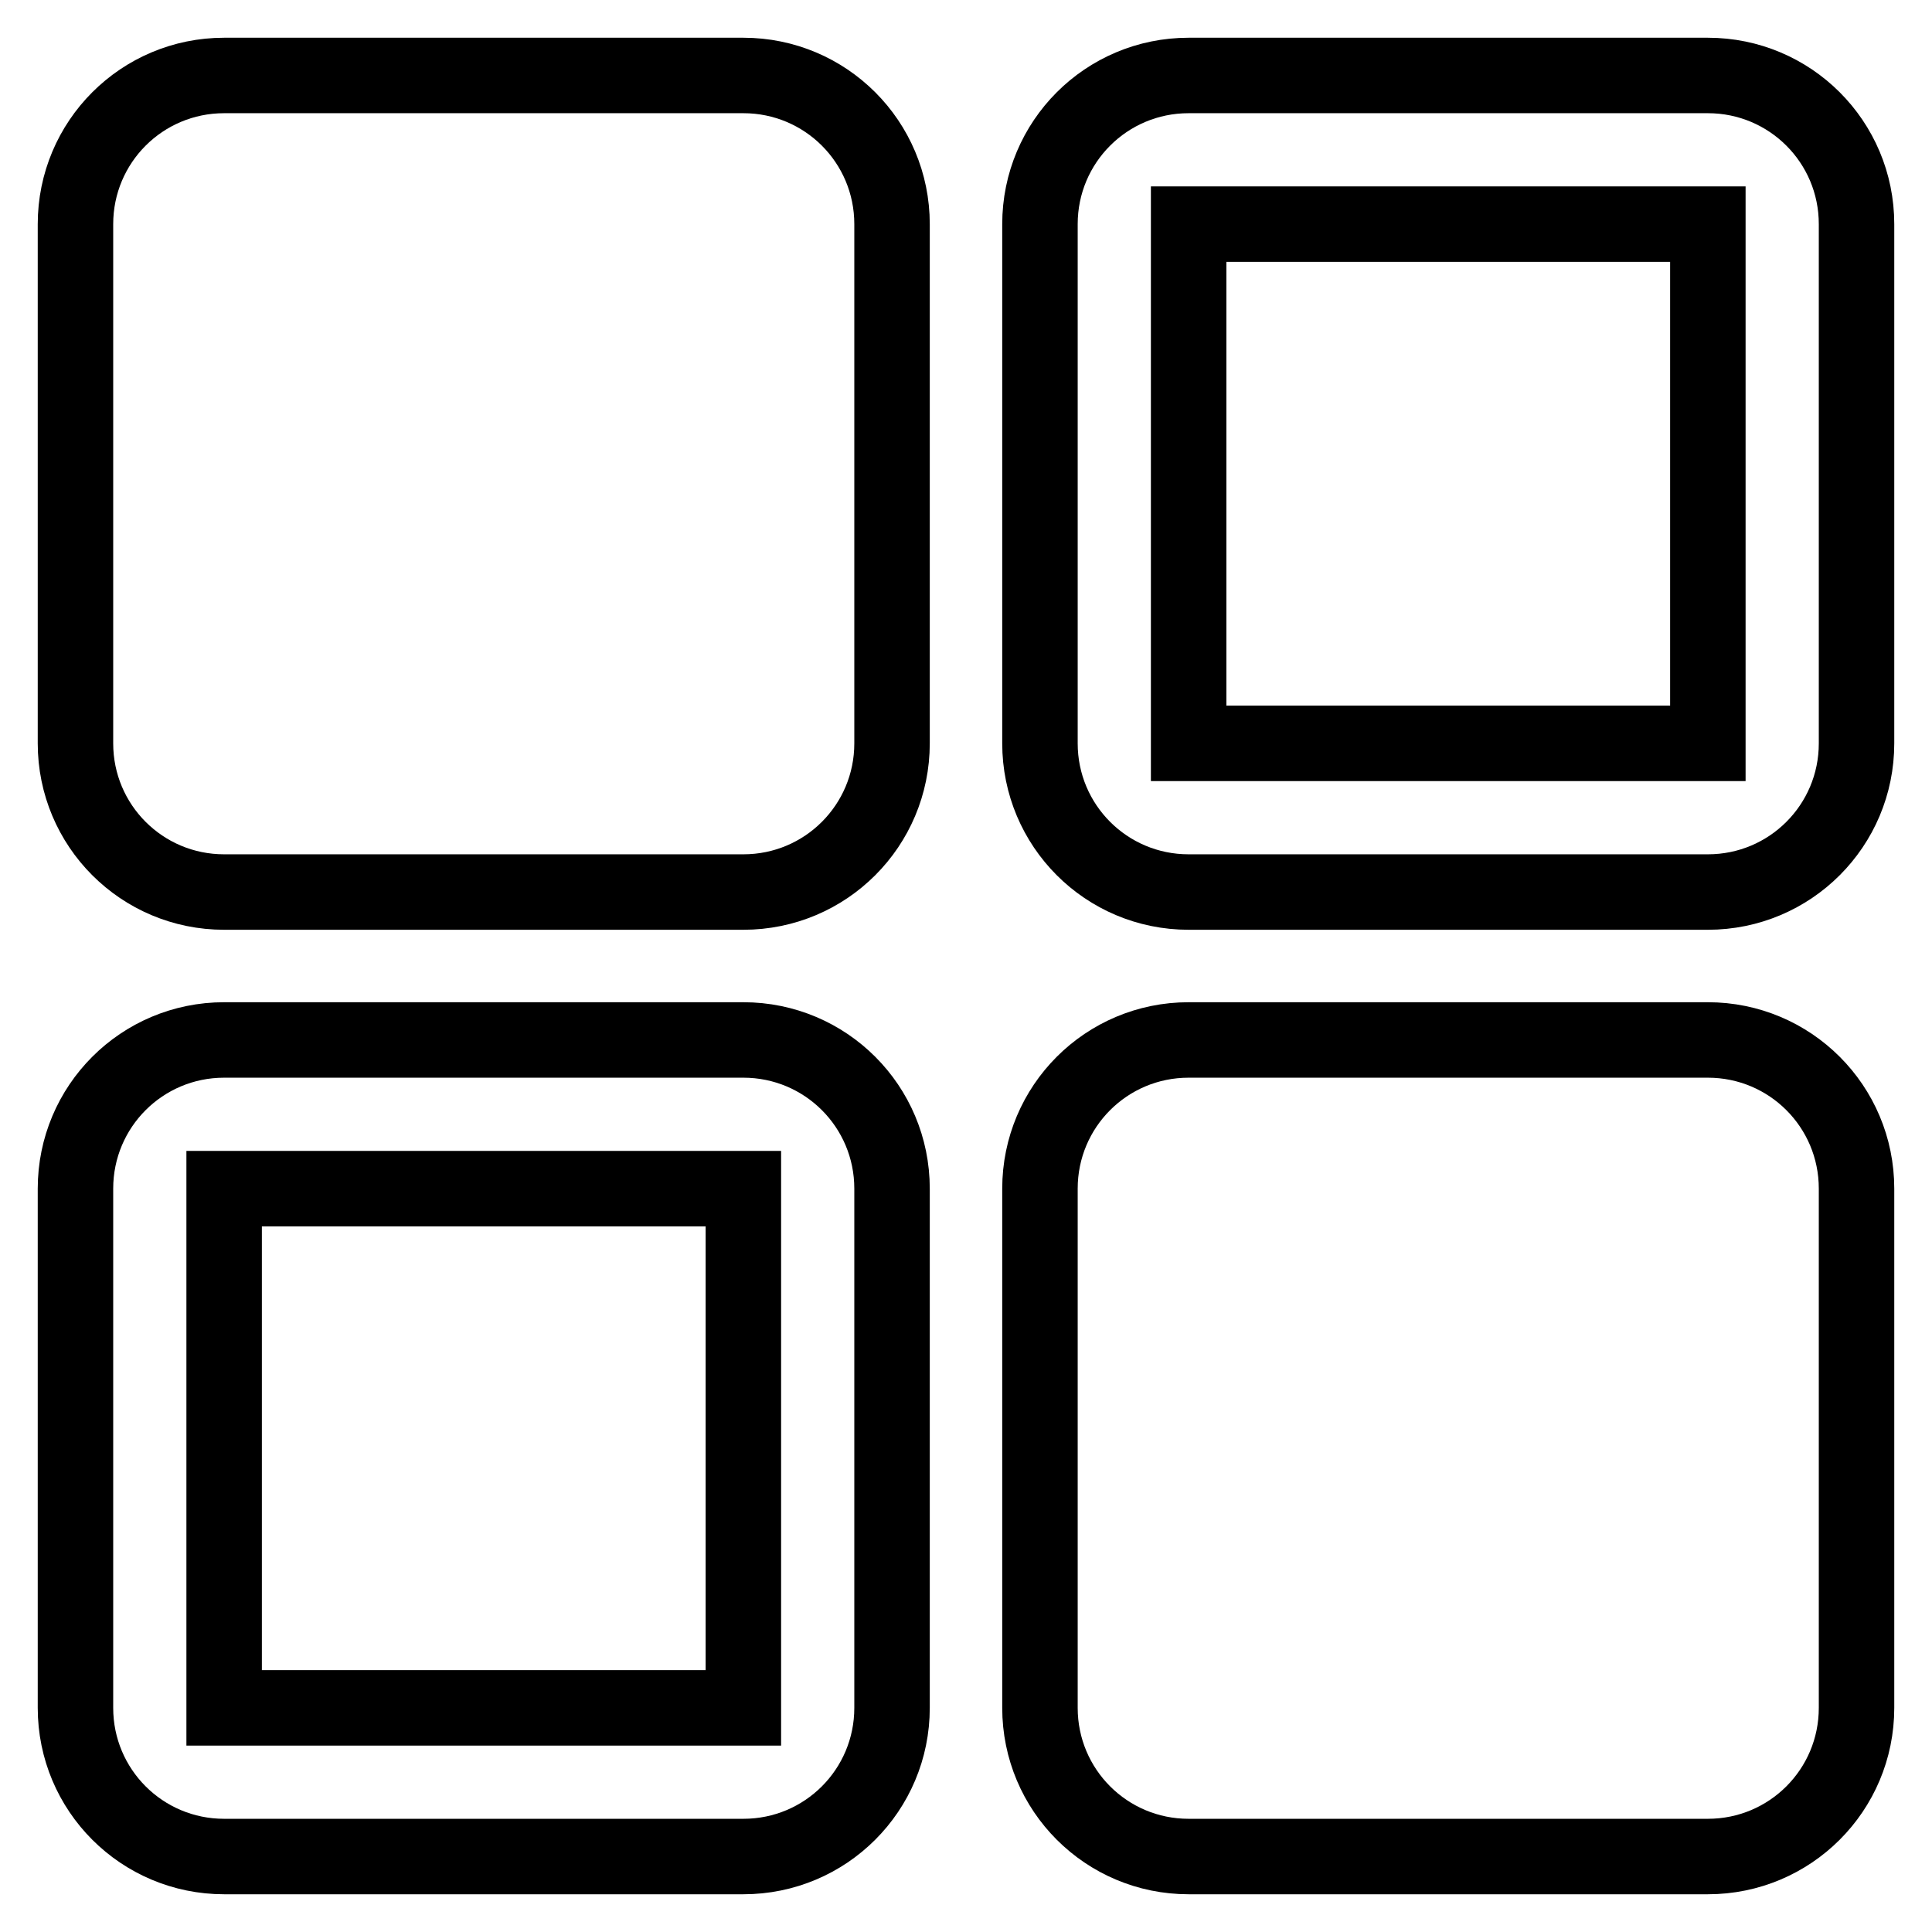 <?xml version="1.0" encoding="utf-8"?>
<!-- Svg Vector Icons : http://www.onlinewebfonts.com/icon -->
<!DOCTYPE svg PUBLIC "-//W3C//DTD SVG 1.1//EN" "http://www.w3.org/Graphics/SVG/1.1/DTD/svg11.dtd">
<svg version="1.1" xmlns="http://www.w3.org/2000/svg" xmlns:xlink="http://www.w3.org/1999/xlink" x="0px" y="0px" viewBox="0 0 256 256" enable-background="new 0 0 256 256" xml:space="preserve">
<g> <path stroke-width="10" fill-opacity="0" stroke="#000000"  d="M226.3,246h-68.8c-10.9,0-19.7-8.8-19.7-19.7l0,0v-68.8c0-10.9,8.8-19.7,19.7-19.7h68.8 c10.9,0,19.7,8.8,19.7,19.7v68.8C246,237.2,237.2,246,226.3,246L226.3,246z M226.3,118.2h-68.8c-10.9,0-19.7-8.8-19.7-19.7V29.7 c0-10.9,8.8-19.7,19.7-19.7h68.8c10.9,0,19.7,8.8,19.7,19.7v68.8C246,109.4,237.2,118.2,226.3,118.2L226.3,118.2z M226.3,29.7 h-68.8v68.8h68.8V29.7z M98.5,246H29.7c-10.9,0-19.7-8.8-19.7-19.7v-68.8c0-10.9,8.8-19.7,19.7-19.7h68.8 c10.9,0,19.7,8.8,19.7,19.7v68.8C118.2,237.2,109.4,246,98.5,246L98.5,246z M98.5,157.5H29.7v68.8h68.8V157.5z M98.5,118.2H29.7 c-10.9,0-19.7-8.8-19.7-19.7c0,0,0,0,0,0V29.7C10,18.8,18.8,10,29.7,10h68.8c10.9,0,19.7,8.8,19.7,19.7c0,0,0,0,0,0v68.8 C118.2,109.4,109.4,118.2,98.5,118.2C98.5,118.2,98.5,118.2,98.5,118.2z"/></g>
</svg>
